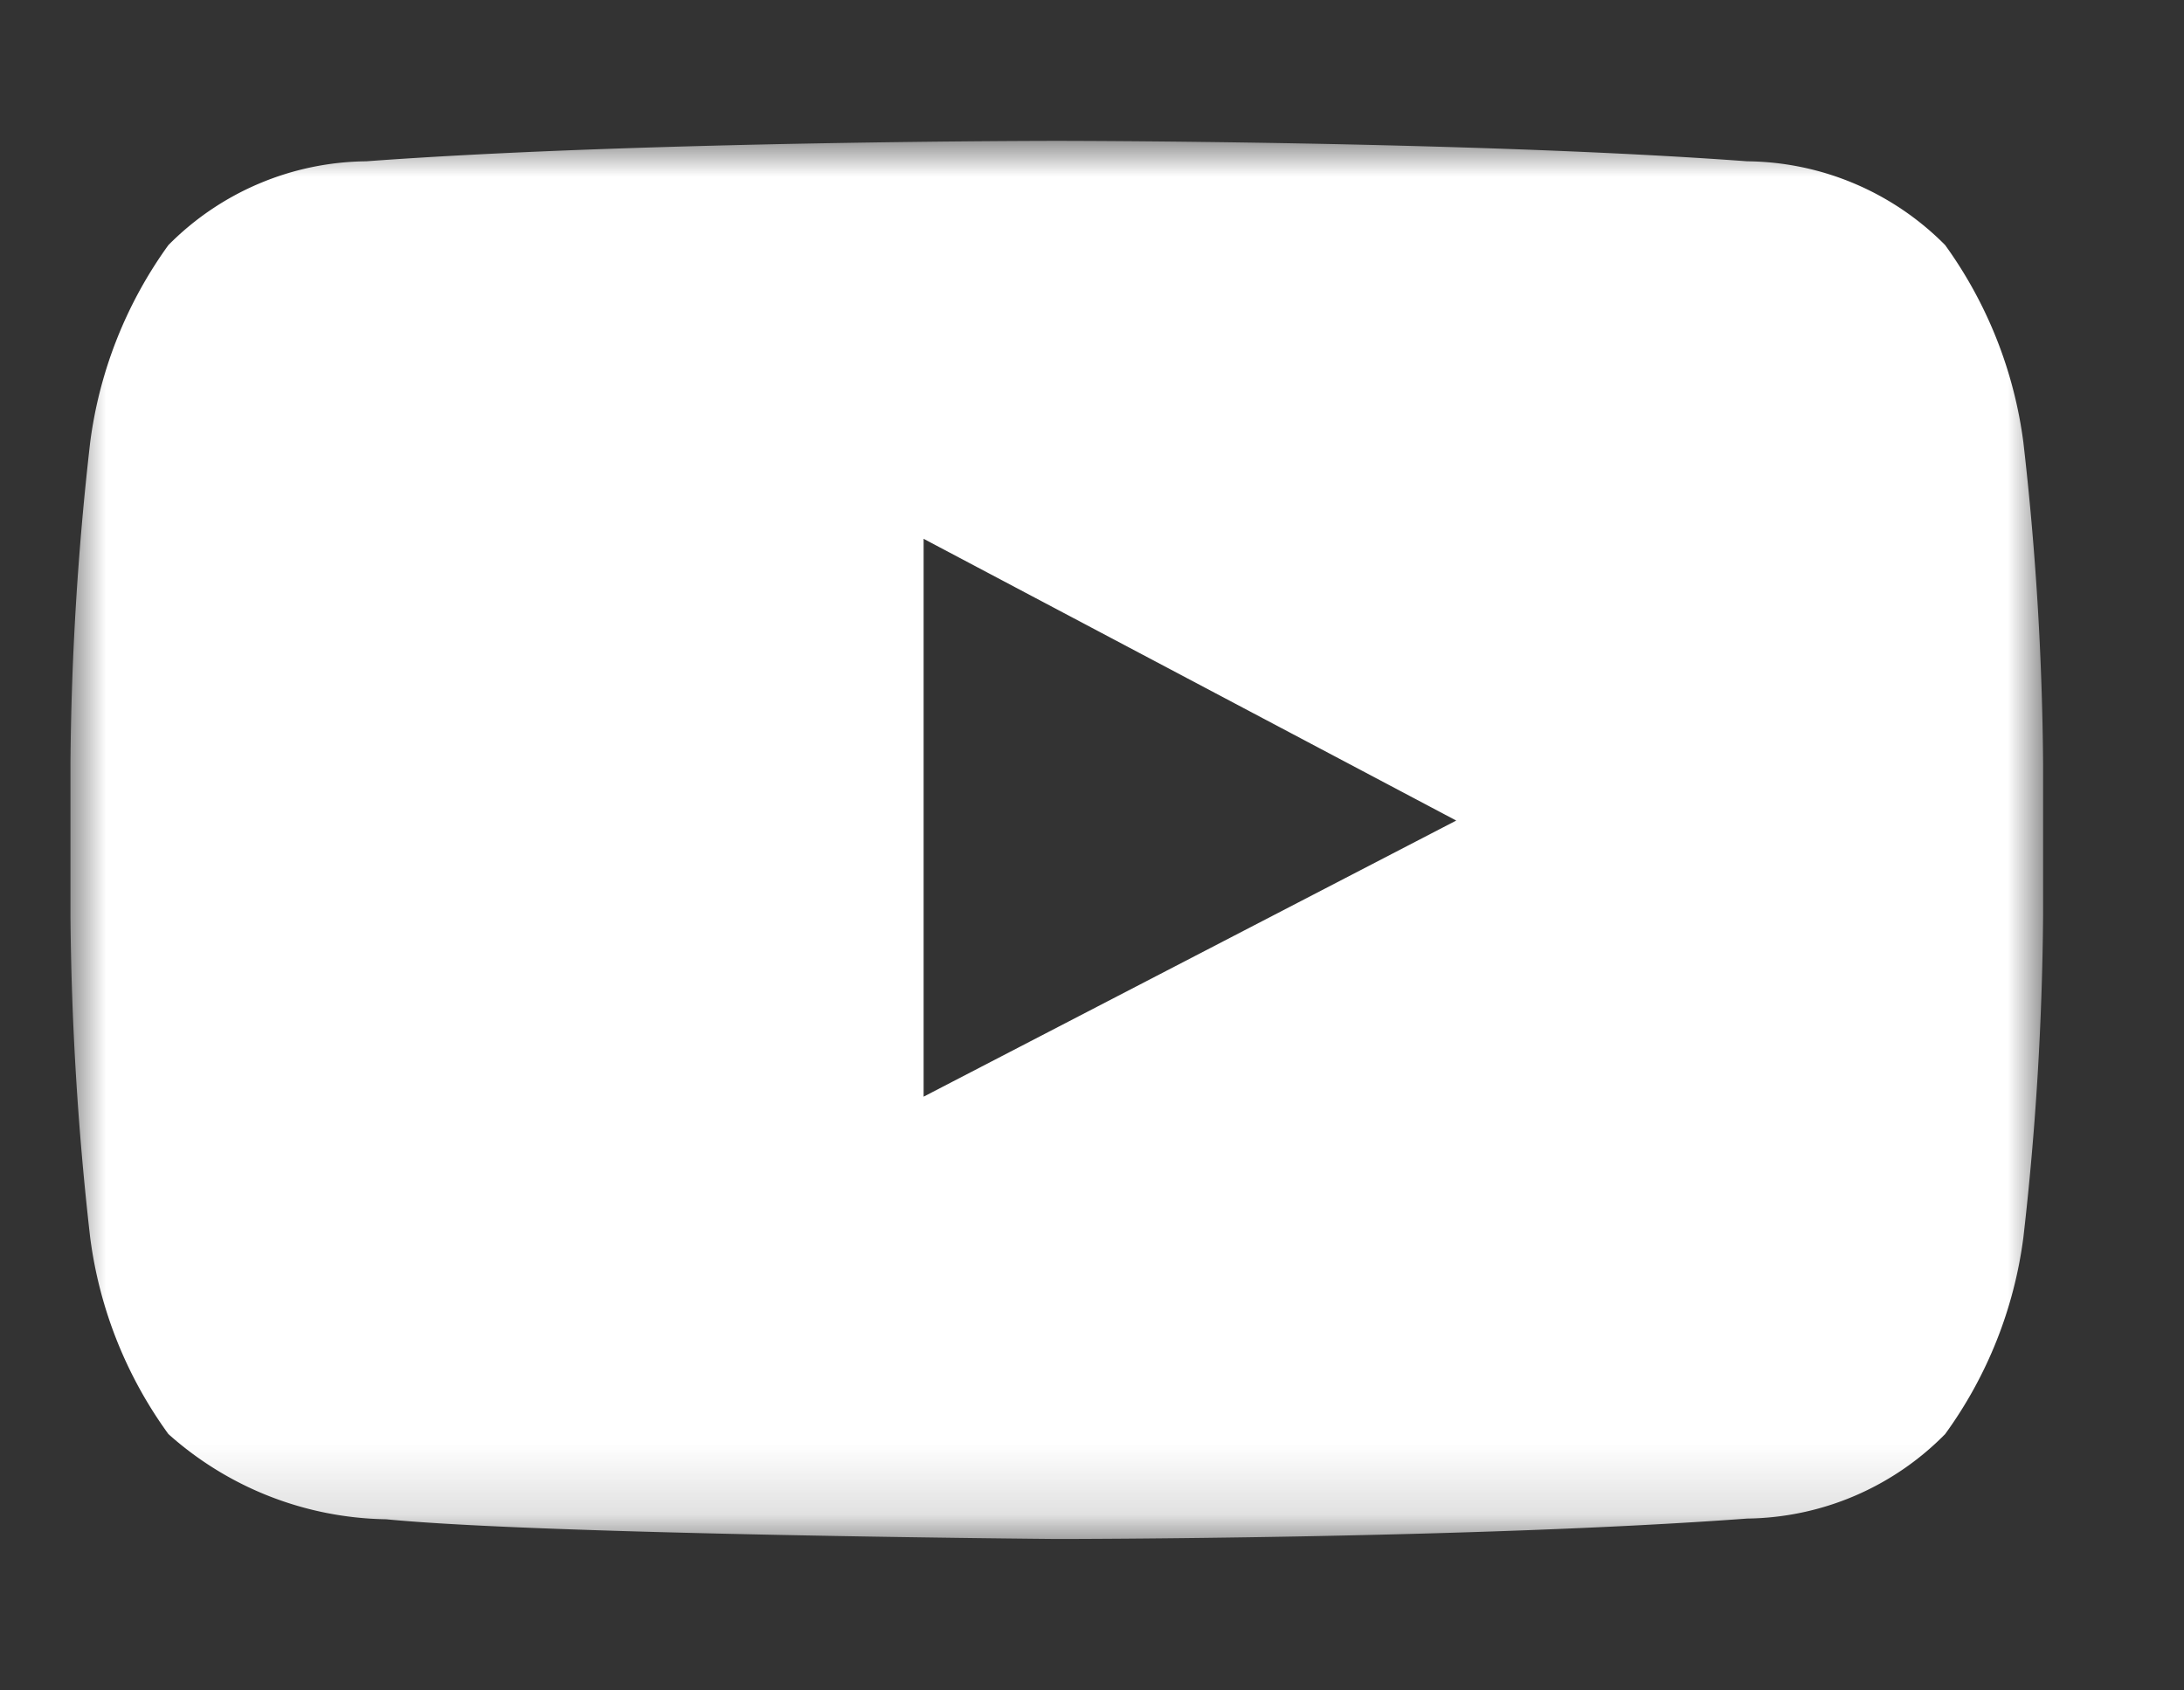 <svg xmlns="http://www.w3.org/2000/svg" xmlns:xlink="http://www.w3.org/1999/xlink" width="31" height="24" viewBox="0 0 31 24">
    <rect x="0" y="0" width="31" height="24" fill="#333333" stroke="none"/>
    <defs>
        <path id="a" d="M0 0h28v19.85H0z"/>
    </defs>
    <g fill="none" fill-rule="evenodd" transform="translate(1 2)">
        <mask id="b" fill="#fff">
            <use xlink:href="#a"/>
        </mask>
        <path fill="#FFF" d="M27.72 4.28a6.135 6.135 0 0 0-1.11-2.8A4.006 4.006 0 0 0 23.8.29C19.88 0 14 0 14 0S8.12 0 4.2.29a4.004 4.004 0 0 0-2.81 1.19 6.125 6.125 0 0 0-1.11 2.8A42.895 42.895 0 0 0 0 8.84V11c.013 1.528.106 3.053.28 4.57a6.07 6.07 0 0 0 1.11 2.79 4.745 4.745 0 0 0 3.09 1.21c2.24.22 9.52.28 9.52.28s5.88 0 9.8-.29a4.005 4.005 0 0 0 2.81-1.2 6.08 6.08 0 0 0 1.11-2.79c.175-1.517.268-3.042.28-4.57V8.84a42.634 42.634 0 0 0-.28-4.56zm-15.61 9.29V5.65l7.56 4-7.56 3.92z" mask="url(#b)"/>
    </g>
</svg>
